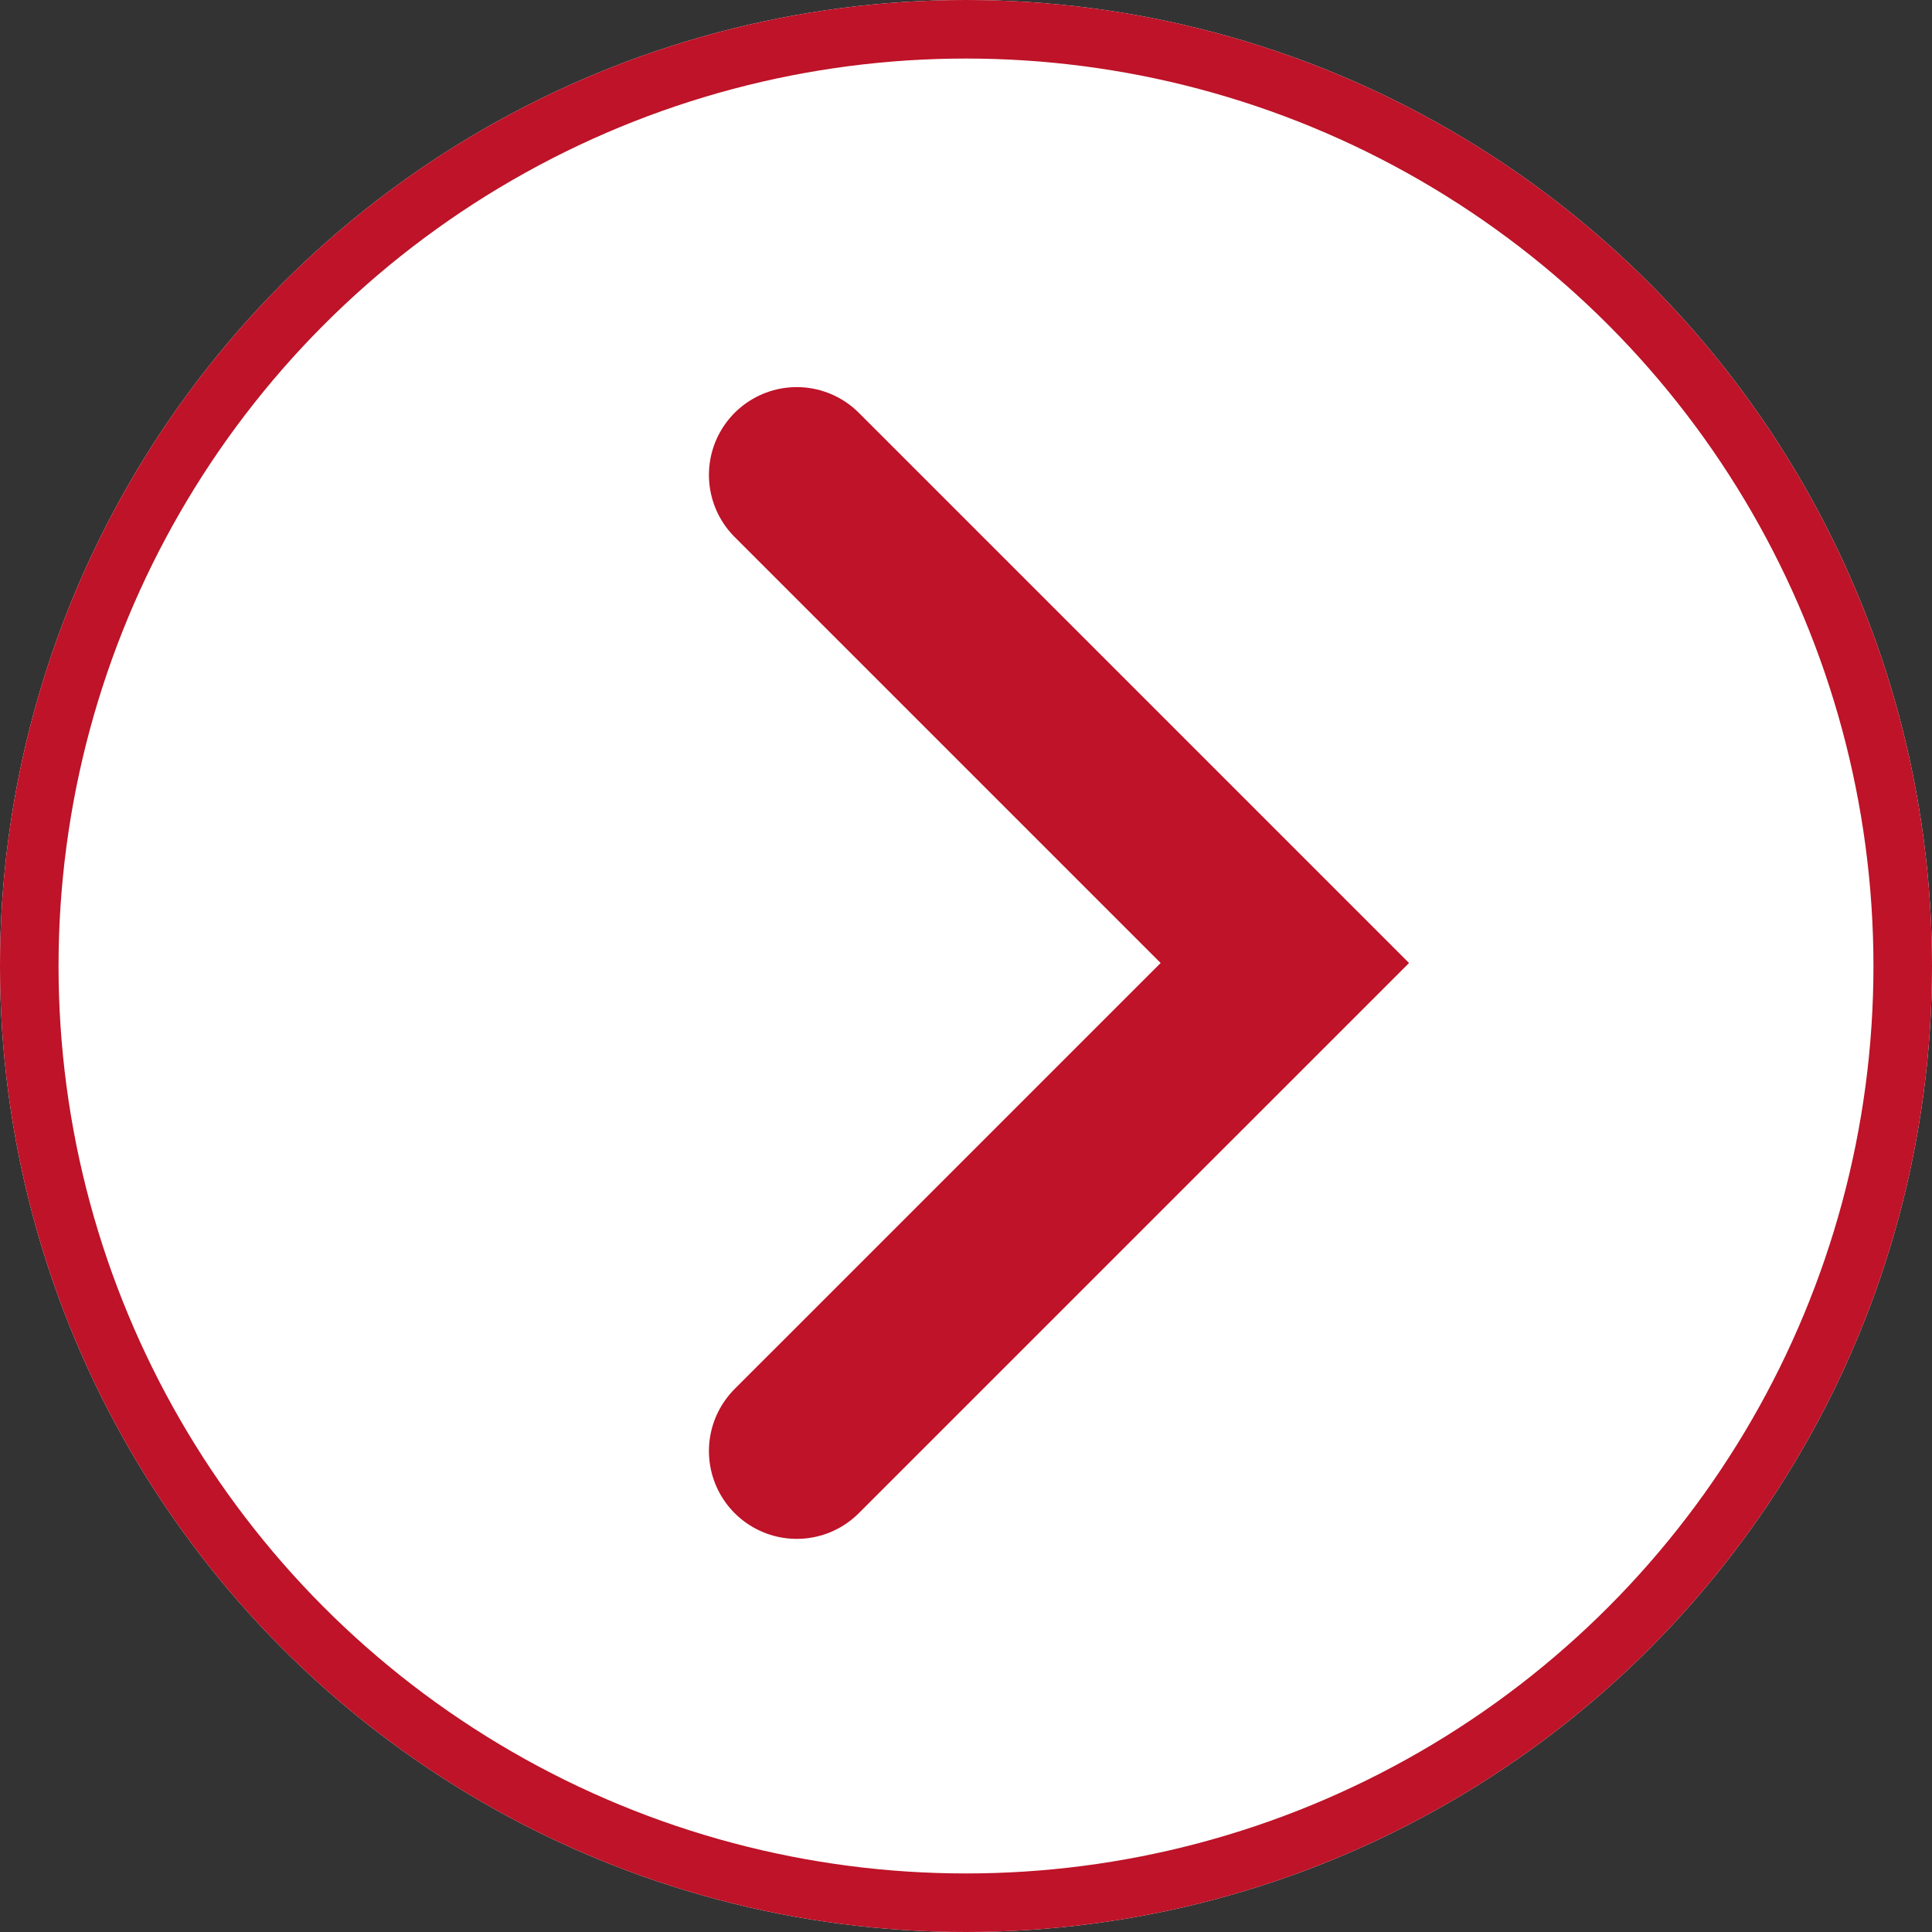 <svg xmlns="http://www.w3.org/2000/svg" width="33" height="33" viewBox="0 0 33 33">
  <rect x="0" y="0" width="33" height="33" fill="#333333" stroke="none"/>
  <g id="Groupe_39" data-name="Groupe 39" transform="translate(0.287 0.287)">
    <g id="Ellipse_6" data-name="Ellipse 6" transform="translate(-0.287 -0.287)" fill="#fff" stroke="#be1328" stroke-width="1">
      <circle cx="16.5" cy="16.5" r="16.5" stroke="none"/>
      <circle cx="16.5" cy="16.5" r="16" fill="none"/>
    </g>
    <path id="Tracé_3" data-name="Tracé 3" d="M0,16.673,8.337,8.337,0,0" transform="translate(13.322 7.825)" fill="none" stroke="#be1328" stroke-linecap="round" stroke-width="3"/>
  </g>
</svg>

